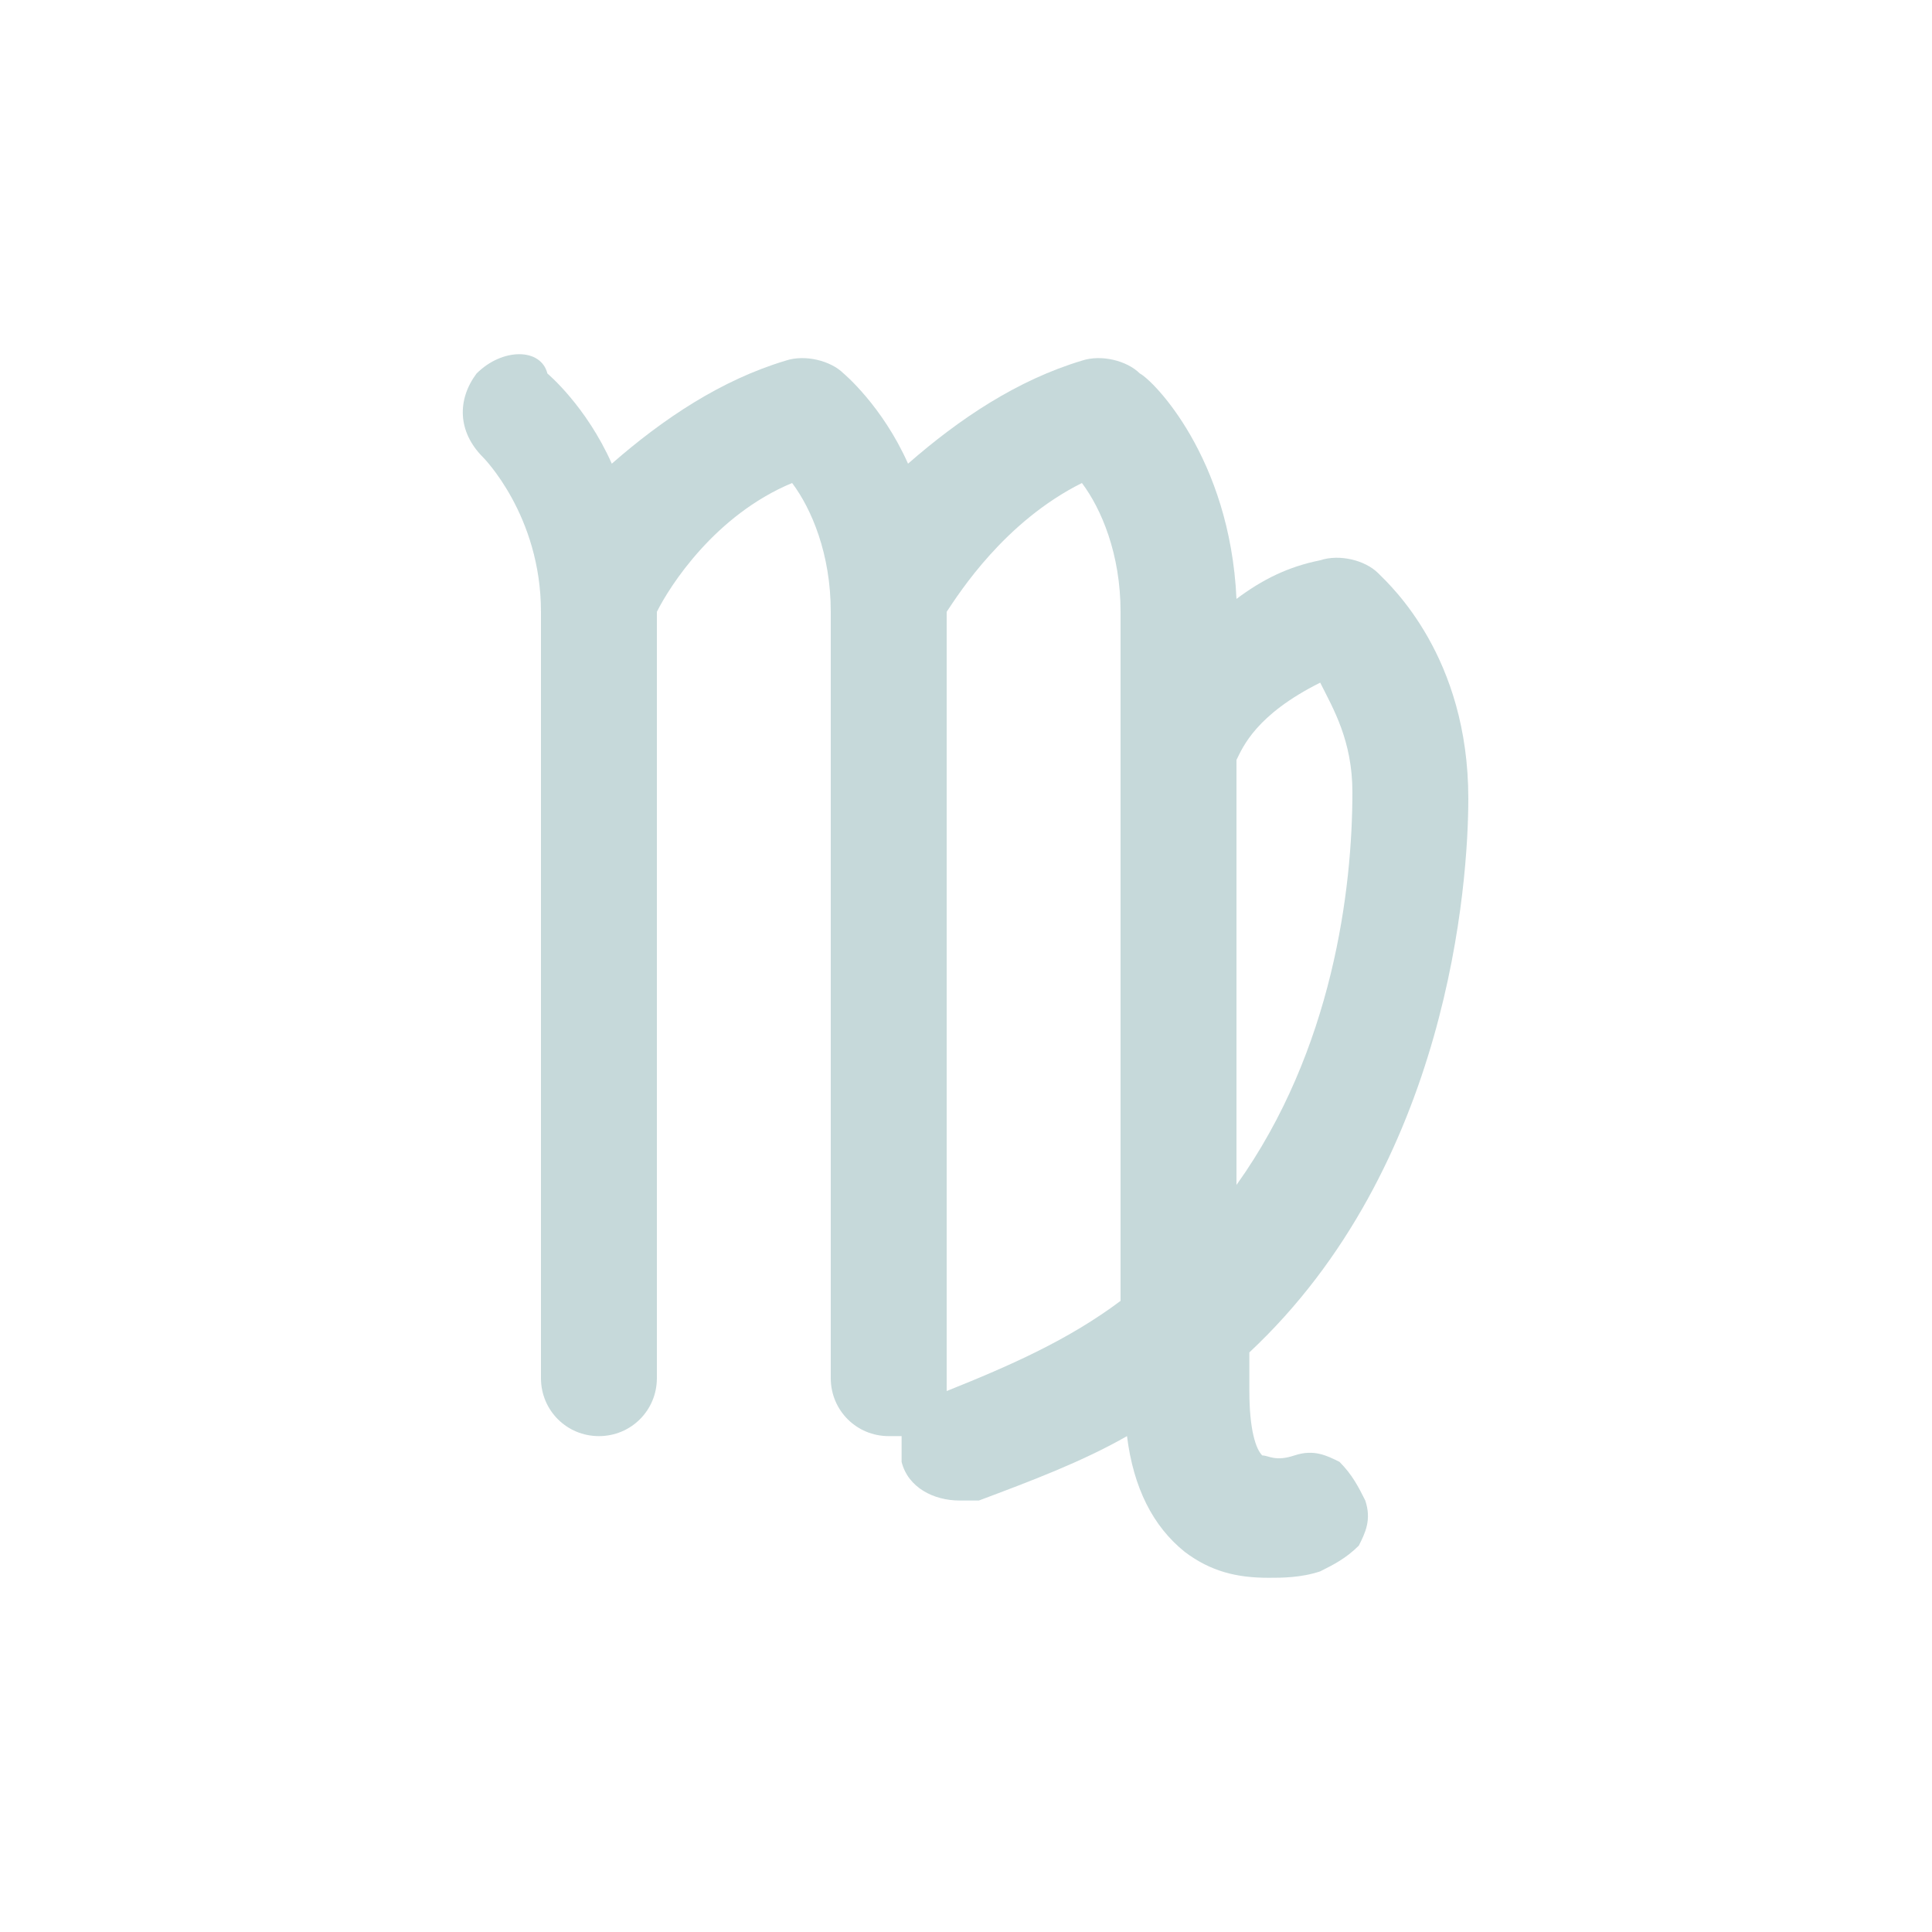 <?xml version="1.0" encoding="utf-8"?>
<!-- Generator: Adobe Illustrator 19.2.0, SVG Export Plug-In . SVG Version: 6.00 Build 0)  -->
<svg version="1.1" id="Layer_1" xmlns="http://www.w3.org/2000/svg" xmlns:xlink="http://www.w3.org/1999/xlink" x="0px" y="0px"
	 viewBox="0 0 30 30" style="enable-background:new 0 0 30 30;" xml:space="preserve">
<style type="text/css">
	.st0{opacity:0.42;fill:#D25458;}
	.st1{opacity:0.42;}
	.st2{fill:#D25458;}
	.st3{opacity:0.42;fill:#77A5A8;}
	.st4{opacity:0.42;fill:#FF8B08;}
	.st5{fill:#FF8B08;}
</style>
<path class="st3" d="M22.8,12.4c0-2.2-1.2-3.3-1.4-3.5c-0.2-0.2-0.6-0.3-0.9-0.2c-0.5,0.1-0.9,0.3-1.3,0.6c-0.1-2.2-1.3-3.4-1.5-3.5
	c-0.2-0.2-0.6-0.3-0.9-0.2c-1,0.3-1.9,0.9-2.7,1.6c-0.4-0.9-1-1.4-1-1.4c-0.2-0.2-0.6-0.3-0.9-0.2c-1,0.3-1.9,0.9-2.7,1.6
	c-0.4-0.9-1-1.4-1-1.4C8.4,5.4,7.8,5.4,7.4,5.8C7.1,6.2,7.1,6.7,7.5,7.1c0,0,0.9,0.9,0.9,2.4v11.9c0,0.5,0.4,0.9,0.9,0.9
	c0.5,0,0.9-0.4,0.9-0.9V9.5c0.2-0.4,0.9-1.5,2.1-2c0.3,0.4,0.6,1.1,0.6,2v11.9c0,0.5,0.4,0.9,0.9,0.9c0.1,0,0.1,0,0.2,0
	c0,0.1,0,0.3,0,0.4c0.1,0.4,0.5,0.6,0.9,0.6c0.1,0,0.2,0,0.3,0c0.8-0.3,1.6-0.6,2.3-1c0.1,0.8,0.4,1.4,0.9,1.8
	c0.4,0.3,0.8,0.4,1.3,0.4c0.2,0,0.5,0,0.8-0.1c0.2-0.1,0.4-0.2,0.6-0.4c0.1-0.2,0.2-0.4,0.1-0.7c-0.1-0.2-0.2-0.4-0.4-0.6
	c-0.2-0.1-0.4-0.2-0.7-0.1c-0.3,0.1-0.4,0-0.5,0c-0.1-0.1-0.2-0.4-0.2-1v-0.6C22.5,18.1,22.8,13.7,22.8,12.4z M19.2,18.4v-6.6
	c0.1-0.2,0.3-0.7,1.3-1.2c0.2,0.4,0.5,0.9,0.5,1.7C21,13.8,20.7,16.3,19.2,18.4z M16.8,7.5c0.3,0.4,0.6,1.1,0.6,2v10.7
	c-0.8,0.6-1.7,1-2.7,1.4c0,0,0-0.1,0-0.1V9.5C14.9,9.2,15.6,8.1,16.8,7.5z"/>
</svg>
